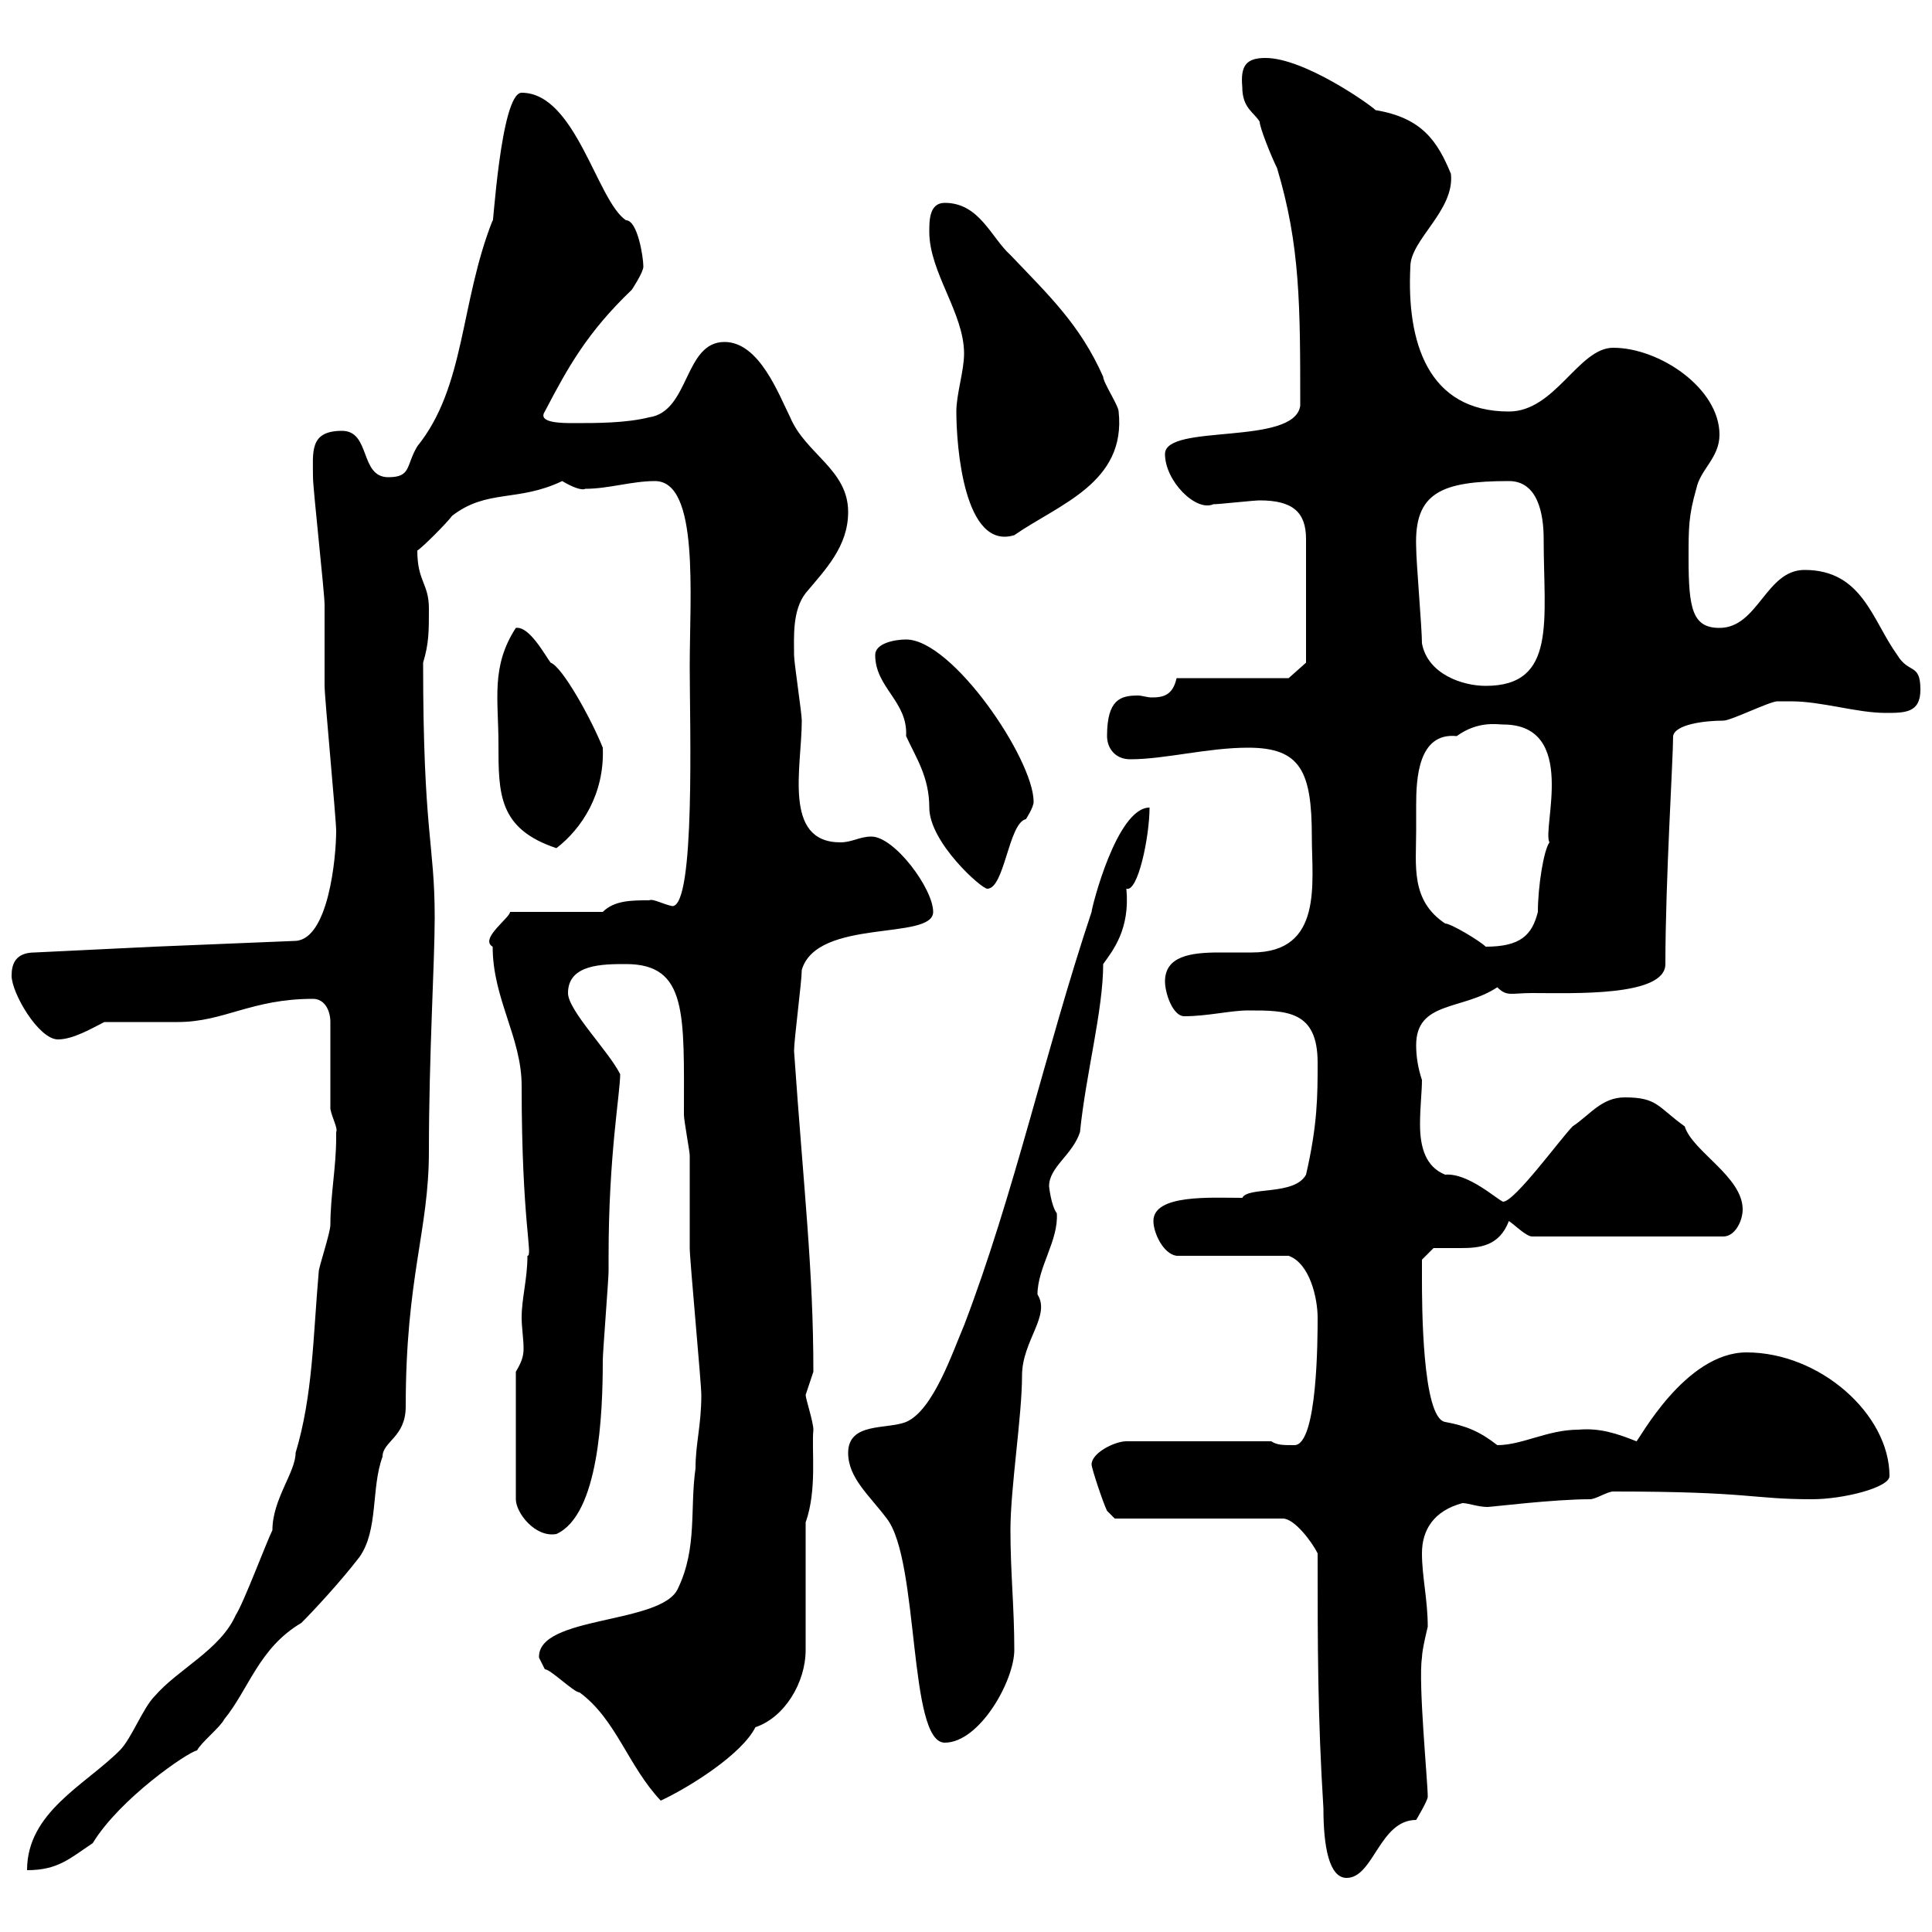 <svg xmlns="http://www.w3.org/2000/svg" xmlns:xlink="http://www.w3.org/1999/xlink" width="300" height="300"><path d="M204.60 241.20C204.60 255.60 204.60 266.40 205.50 280.80C205.50 286.80 206.40 291.60 209.10 291.60C213.30 291.60 214.20 282.60 219.90 282.60C219.90 282.60 221.70 279.60 221.70 279C221.70 276.60 220.20 261.30 220.80 257.40C220.80 256.20 221.70 252.60 221.70 252.60C221.70 248.40 220.80 244.80 220.80 241.20C220.80 237.60 222.60 234.60 227.10 233.40C228 233.40 229.50 234 231 234C231.60 234 241.20 232.80 246.90 232.80C247.80 232.80 249.60 231.60 250.50 231.60C272.10 231.60 271.80 232.80 281.40 232.80C286.20 232.80 293.40 231 293.40 229.20C293.40 219.60 282.60 210 271.20 210C261.60 210 254.40 223.80 254.10 223.80C251.10 222.60 248.40 221.70 245.10 222C240.30 222 236.40 224.40 232.50 224.40C229.80 222.30 227.70 221.40 224.40 220.80C220.80 220.20 220.80 202.20 220.80 198.60C220.80 197.40 220.80 195.60 220.80 195.60L222.60 193.80C223.80 193.80 225.30 193.80 226.80 193.80C229.80 193.80 232.80 193.50 234.30 189.60C235.20 190.20 237 192 237.90 192L267.60 192C269.40 192 270.60 189.60 270.60 187.80C270.60 182.70 262.80 178.80 261.60 174.90C257.40 171.90 257.40 170.40 252.30 170.40C248.70 170.40 246.90 173.10 244.20 174.90C242.40 176.70 235.20 186.60 233.40 186.60C232.50 186.30 228 182.10 224.40 182.40C221.40 181.20 220.50 178.20 220.50 174.60C220.50 171.90 220.80 169.50 220.80 167.70C220.20 165.90 219.90 164.10 219.90 162.30C219.90 155.40 227.10 156.90 232.50 153.30C234 154.80 234.60 154.20 237.90 154.20C244.20 154.20 258.60 154.80 258.60 149.70C258.60 136.80 259.80 117.90 259.80 114.30C260.10 112.50 264.60 111.90 267.60 111.90C268.80 111.90 274.80 108.90 276 108.90C276.60 108.90 277.50 108.90 278.10 108.90C282.90 108.90 288.30 110.70 292.80 110.70C295.80 110.70 298.20 110.70 298.20 107.10C298.20 102.90 296.40 104.70 294.60 101.70C290.70 96.30 289.20 88.50 280.20 88.50C274.20 88.50 273 97.50 267 97.50C262.80 97.50 262.20 94.50 262.20 86.70C262.20 81.90 262.20 80.10 263.40 75.90C264 72.90 267 71.10 267 67.50C267 60.30 257.70 54 250.50 54C245.10 54 241.50 63.90 234.30 63.90C221.70 63.90 218.40 53.10 219 41.40C219 37.20 225.90 32.70 225.30 27C223.20 21.90 220.80 18.30 213.60 17.10C212.70 16.20 202.50 9 196.50 9C193.50 9 192.60 10.20 192.90 13.50C192.90 16.80 194.70 17.40 195.60 18.90C195.60 19.80 197.40 24.30 198.30 26.10C201.90 38.10 201.90 47.40 201.90 63C201 69.30 180.90 65.70 180.90 70.50C180.90 74.70 185.70 79.50 188.40 78.30C189.30 78.30 194.70 77.70 195.60 77.70C200.70 77.70 202.80 79.50 202.80 83.70L202.80 102.90L200.10 105.30L182.70 105.30C182.10 108 180.60 108.30 178.80 108.30C178.20 108.30 177.30 108 176.70 108C174 108 171.90 108.60 171.90 114.30C171.90 116.10 173.10 117.90 175.50 117.90C180.90 117.90 187.50 116.10 193.80 116.10C201.90 116.10 203.70 119.70 203.70 129.90C203.70 137.10 205.50 147.90 194.40 147.90C192.90 147.90 191.10 147.90 189.30 147.90C184.80 147.90 180.90 148.50 180.90 152.40C180.90 154.20 182.10 157.80 183.90 157.80C187.50 157.80 191.10 156.90 193.80 156.90C199.80 156.90 204.60 156.90 204.60 165C204.60 170.10 204.60 174.60 202.80 182.40C201 185.70 193.80 184.20 192.90 186C188.10 186 179.10 185.40 179.10 189.60C179.10 191.40 180.60 194.70 182.70 195L200.10 195C203.40 196.20 204.60 201.60 204.60 204.60C204.60 207.60 204.60 224.40 201 224.40C199.20 224.40 198.30 224.40 197.40 223.80L174.90 223.80C173.10 223.80 169.50 225.60 169.50 227.40C169.50 228 171.30 233.40 171.90 234.60C171.90 234.60 173.10 235.80 173.10 235.80L199.20 235.80C201 235.80 203.70 239.40 204.60 241.20ZM52.20 175.80C52.20 175.80 52.20 176.70 52.20 176.70C52.20 181.20 51.30 185.70 51.30 190.20C51.30 191.40 49.50 196.80 49.50 197.40C48.60 207.60 48.60 216.60 45.90 225.60C45.90 228.60 42.30 232.80 42.30 237.60C41.40 239.40 37.80 249 36.60 250.80C34.20 256.20 27.60 259.20 24 263.40C22.20 265.20 20.40 270 18.60 271.80C13.20 277.20 4.20 281.40 4.20 290.40C9 290.40 10.80 288.60 14.40 286.20C18.60 279.30 29.10 272.10 30.60 271.80C31.20 270.60 34.20 268.20 34.80 267C38.70 262.20 40.20 255.90 46.80 252C48.60 250.20 52.80 245.70 55.80 241.80C58.80 237.60 57.60 231 59.40 226.20C59.40 223.80 63 223.20 63 218.40C63 198.30 66.60 191.10 66.60 178.80C66.60 163.80 67.50 149.40 67.50 142.50C67.50 130.80 65.70 129.60 65.70 102.90C66.60 99.90 66.60 98.10 66.60 94.50C66.60 90.60 64.80 90.30 64.80 85.50C65.70 84.90 69.30 81.30 70.20 80.10C75.60 75.90 80.40 78 87.30 74.70C88.80 75.60 90.30 76.20 90.90 75.90C94.50 75.90 98.10 74.70 101.70 74.70C108.60 74.70 107.10 92.40 107.10 103.50C107.10 112.50 108 140.70 104.40 140.70C102.90 140.40 101.40 139.50 100.80 139.80C98.10 139.80 95.40 139.80 93.60 141.60L79.20 141.60C79.20 142.50 74.40 145.80 76.50 147C76.50 155.10 81 161.10 81 168.60C81 189.90 82.80 195 81.90 195C81.90 198.60 81 201.60 81 204.60C81 206.10 81.30 207.90 81.30 209.40C81.30 210.60 81 211.50 80.10 213L80.10 232.80C80.10 234.90 83.10 238.80 86.40 238.20C93 235.20 93.60 219.60 93.60 211.20C93.60 210 94.50 198.60 94.50 197.40C94.50 197.40 94.50 195 94.50 195C94.50 179.40 96.30 169.80 96.30 166.80C94.50 163.20 88.20 156.90 88.20 154.20C88.20 149.70 93.60 149.70 97.20 149.70C106.80 149.70 106.20 157.50 106.20 173.10C106.20 174 107.10 178.80 107.10 179.40C107.10 181.20 107.10 192 107.10 193.80C107.10 195.60 108.90 214.80 108.90 216.60C108.90 221.40 108 224.10 108 228C107.10 234.30 108.30 240.30 105.30 246.60C102.90 252.30 83.40 250.80 83.70 257.40C83.70 257.40 84.60 259.20 84.60 259.20C85.50 259.20 89.10 262.80 90 262.80C95.70 267 97.50 274.20 102.60 279.60C107.10 277.50 115.20 272.40 117.30 268.20C121.80 266.70 125.10 261.30 125.10 256.20L125.10 236.40C126.90 231.30 126 225.30 126.30 222C126.30 220.80 125.10 217.20 125.10 216.60C125.10 216.60 126.30 213 126.30 213C126.30 197.10 124.80 184.80 123.30 163.20C123.30 161.40 124.50 152.40 124.50 150.60C126.90 142.50 144.90 146.10 144.90 141.60C144.90 138 138.90 129.90 135.30 129.90C133.50 129.90 132.30 130.80 130.50 130.80C121.50 130.80 124.50 119.10 124.50 111.90C124.50 110.70 123.30 102.90 123.30 101.70C123.30 99 123 94.80 125.10 92.10C128.10 88.50 131.70 84.90 131.70 79.50C131.70 72.90 125.10 70.50 122.70 64.80C120.90 61.20 117.90 53.10 112.50 53.10C106.20 53.10 107.10 63.90 100.80 64.80C97.20 65.70 92.70 65.70 89.10 65.70C87.30 65.70 83.40 65.70 84.60 63.90C88.20 57 91.20 51.60 98.10 45C98.10 45 99.90 42.30 99.90 41.40C99.90 39.90 99 34.20 97.20 34.20C92.70 31.20 89.40 14.40 81 14.40C77.70 14.40 76.50 36.60 76.50 34.20C71.40 47.10 72.30 60 64.80 69.30C63 72.30 63.90 74.10 60.30 74.10C55.80 74.10 57.60 66.90 53.10 66.90C48 66.90 48.60 70.20 48.60 74.10C48.60 75.90 50.40 92.10 50.40 93.90C50.40 94.50 50.40 105.30 50.40 106.50C50.40 108.30 52.20 127.20 52.20 129C52.20 133.20 51 145.80 45.90 146.10L24 147L5.40 147.90C2.40 147.90 1.80 149.70 1.80 151.50C1.80 154.20 6 161.40 9 161.40C11.40 161.40 14.40 159.60 16.20 158.70C18 158.70 25.80 158.70 27.60 158.70C34.80 158.70 39 155.10 48.60 155.10C50.40 155.10 51.30 156.90 51.30 158.70L51.30 172.20C51.60 173.70 52.50 175.20 52.20 175.80ZM131.70 225.60C131.70 229.50 135 232.20 137.70 235.80C142.80 242.40 141 270.60 146.70 270.60C152.10 270.60 157.50 261 157.50 256.20C157.50 249.60 156.90 244.20 156.90 237.60C156.90 231 158.70 219.90 158.70 213.60C158.70 208.20 163.20 204.30 161.10 201C161.10 196.80 164.40 192.60 164.10 188.40C163.20 187.20 162.90 184.20 162.90 184.20C162.90 181.20 166.50 179.40 167.70 175.80C168.60 166.80 171.30 156.90 171.30 149.70C172.80 147.60 175.50 144.30 174.90 138C176.70 138.60 178.50 129.90 178.50 125.40C173.40 125.40 169.50 141 169.50 141.60C162.30 163.20 157.50 185.40 149.70 205.80C147.90 210 144.90 219 140.70 220.80C137.70 222 131.70 220.80 131.70 225.60ZM219.90 129C219.90 128.10 219.90 126.60 219.90 125.10C219.90 120.90 220.20 113.70 226.20 114.30C229.50 111.90 232.50 112.50 233.40 112.50C245.10 112.50 239.40 128.70 240.60 130.80C239.70 132 238.80 137.70 238.80 141.60C237.90 145.20 236.10 147 230.70 147C229.80 146.10 225.30 143.40 224.40 143.40C219 139.80 219.90 134.40 219.90 129ZM135.90 101.70C135.90 106.80 141 108.90 140.70 114.30C142.20 117.60 144.30 120.60 144.30 125.40C144.30 130.80 152.40 138 153.30 138C156 138 156.60 127.80 159.30 127.20C159.30 127.20 160.50 125.40 160.50 124.50C160.50 117.90 147.90 99.30 140.70 99.30C138.90 99.30 135.90 99.90 135.90 101.70ZM77.40 115.50C77.40 123.30 77.40 128.70 86.40 131.70C90.30 128.70 93.90 123.30 93.60 116.10C91.80 111.60 87.30 103.50 85.50 102.90C84.60 101.70 82.20 97.20 80.10 97.50C76.20 103.50 77.40 108.60 77.40 115.50ZM220.80 99.90C220.80 97.50 219.90 87.30 219.90 84.90C219.60 76.50 223.80 74.70 234.30 74.70C238.80 74.70 239.70 79.80 239.70 83.70C239.70 96.30 241.80 106.50 230.70 106.50C227.10 106.50 221.70 104.70 220.80 99.90ZM148.50 63.90C148.50 69.30 149.70 85.50 157.50 83.10C164.40 78.30 174.90 75 173.70 63.90C173.70 63 171.30 59.40 171.30 58.50C167.70 50.40 162.90 45.90 156.90 39.60C153.90 36.90 152.10 31.50 146.70 31.50C144.30 31.50 144.30 34.20 144.30 36C144.30 42.30 149.70 48.60 149.70 54.90C149.70 57.60 148.50 61.20 148.50 63.90Z"/></svg>